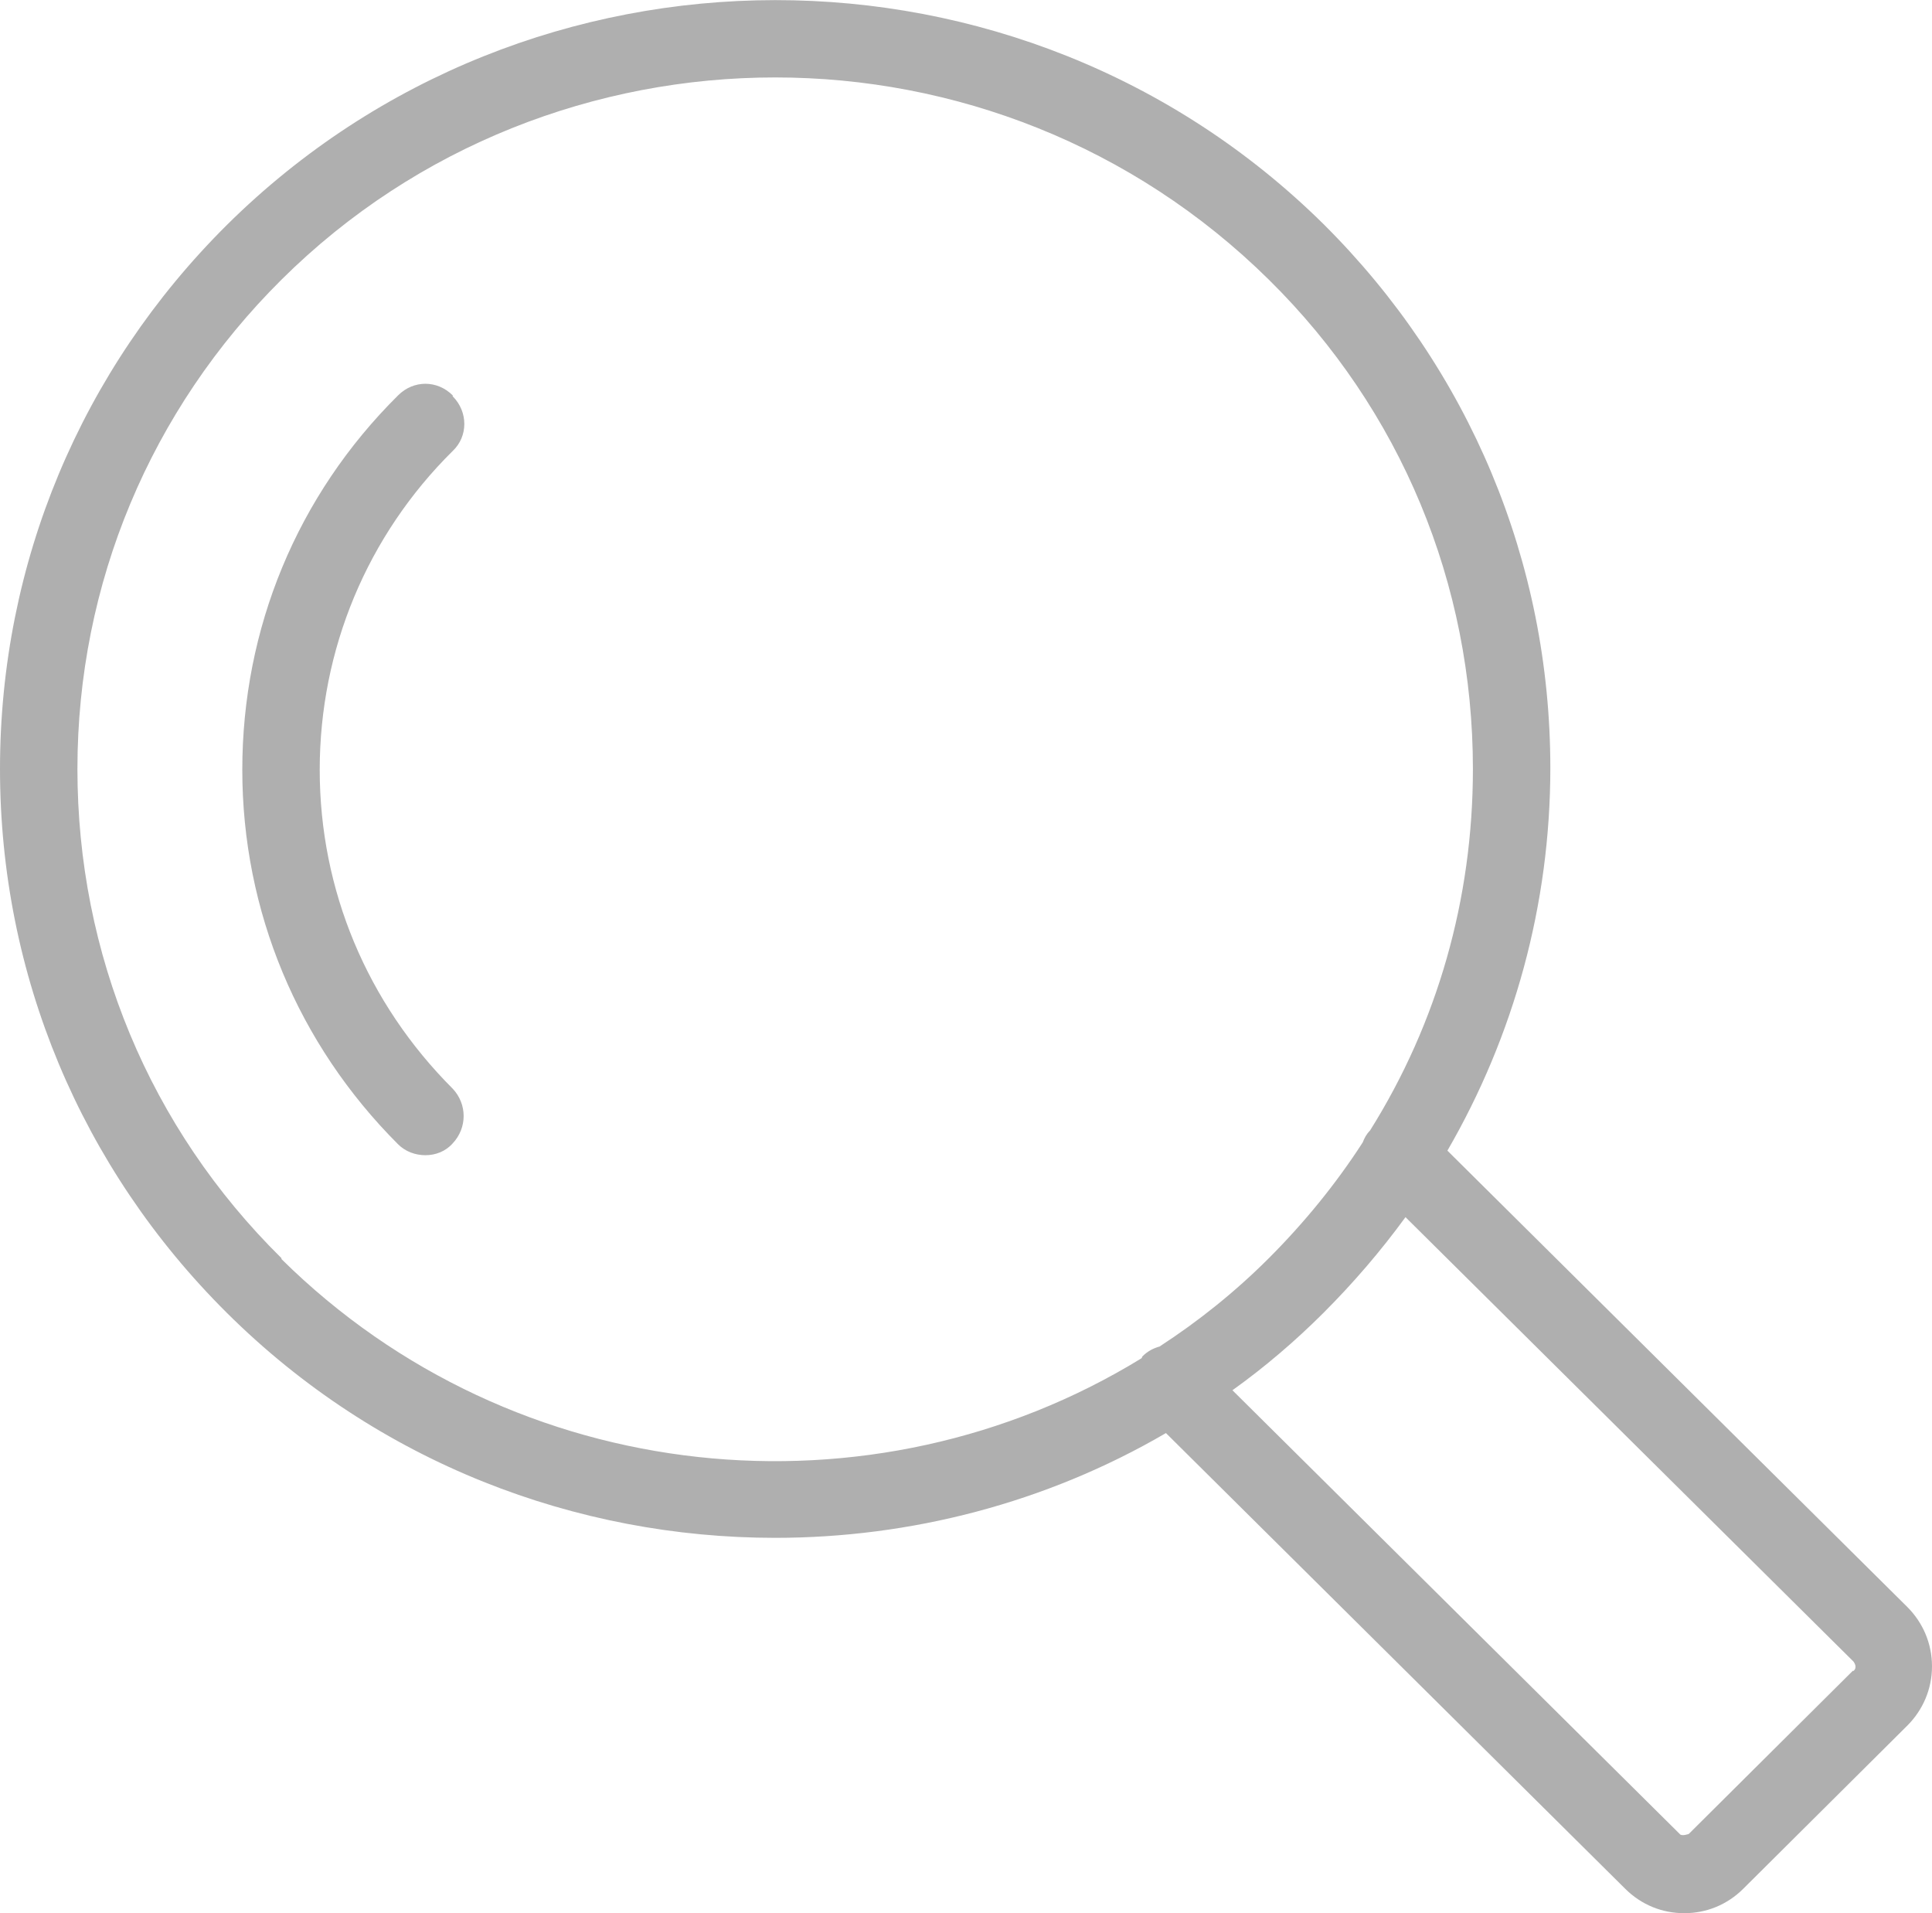 <?xml version="1.0" encoding="UTF-8"?><svg id="_レイヤー_2" xmlns="http://www.w3.org/2000/svg" viewBox="0 0 21.21 21"><defs><style>.cls-1{fill:#afafaf;stroke-width:0px;}</style></defs><g id="TXT"><path class="cls-1" d="m20.94,17.64l-5.05-5.01c.73-1.26,1.13-2.7,1.13-4.2,0-2.26-.89-4.38-2.49-5.97C11.21-.82,5.81-.82,2.49,2.47.89,4.06,0,6.18,0,8.44s.89,4.38,2.49,5.97c1.66,1.65,3.84,2.47,6.02,2.47,1.48,0,2.97-.38,4.29-1.15l5.04,5c.18.18.41.27.65.27s.47-.09.65-.27l1.8-1.79c.17-.17.27-.4.27-.65s-.1-.48-.27-.65ZM3.09,13.81c-1.45-1.43-2.24-3.34-2.24-5.37s.8-3.94,2.24-5.37c1.49-1.48,3.46-2.22,5.42-2.22s3.92.74,5.42,2.22c1.45,1.43,2.24,3.34,2.24,5.37,0,1.43-.39,2.79-1.13,3.97-.04.04-.06.08-.08.13-.29.45-.64.88-1.03,1.27-.37.37-.77.69-1.2.97-.07.02-.13.05-.19.11,0,0,0,.01-.01.02-2.95,1.81-6.88,1.44-9.44-1.09Zm17.25,4.53l-1.8,1.79s-.08.03-.1,0l-4.91-4.87c.35-.25.69-.54,1-.85.33-.33.63-.68.9-1.05l4.92,4.88s.02.03.02.05,0,.03-.02.05Z"/><path class="cls-1" d="m4.97,4.34c-.17-.17-.43-.17-.6,0-1.11,1.1-1.71,2.56-1.71,4.11s.61,3.01,1.71,4.11c.08.08.19.12.3.12s.22-.04.3-.13c.16-.17.16-.43,0-.6-.94-.94-1.46-2.18-1.46-3.5s.52-2.57,1.46-3.5c.17-.16.17-.43,0-.6Z"/></g></svg>